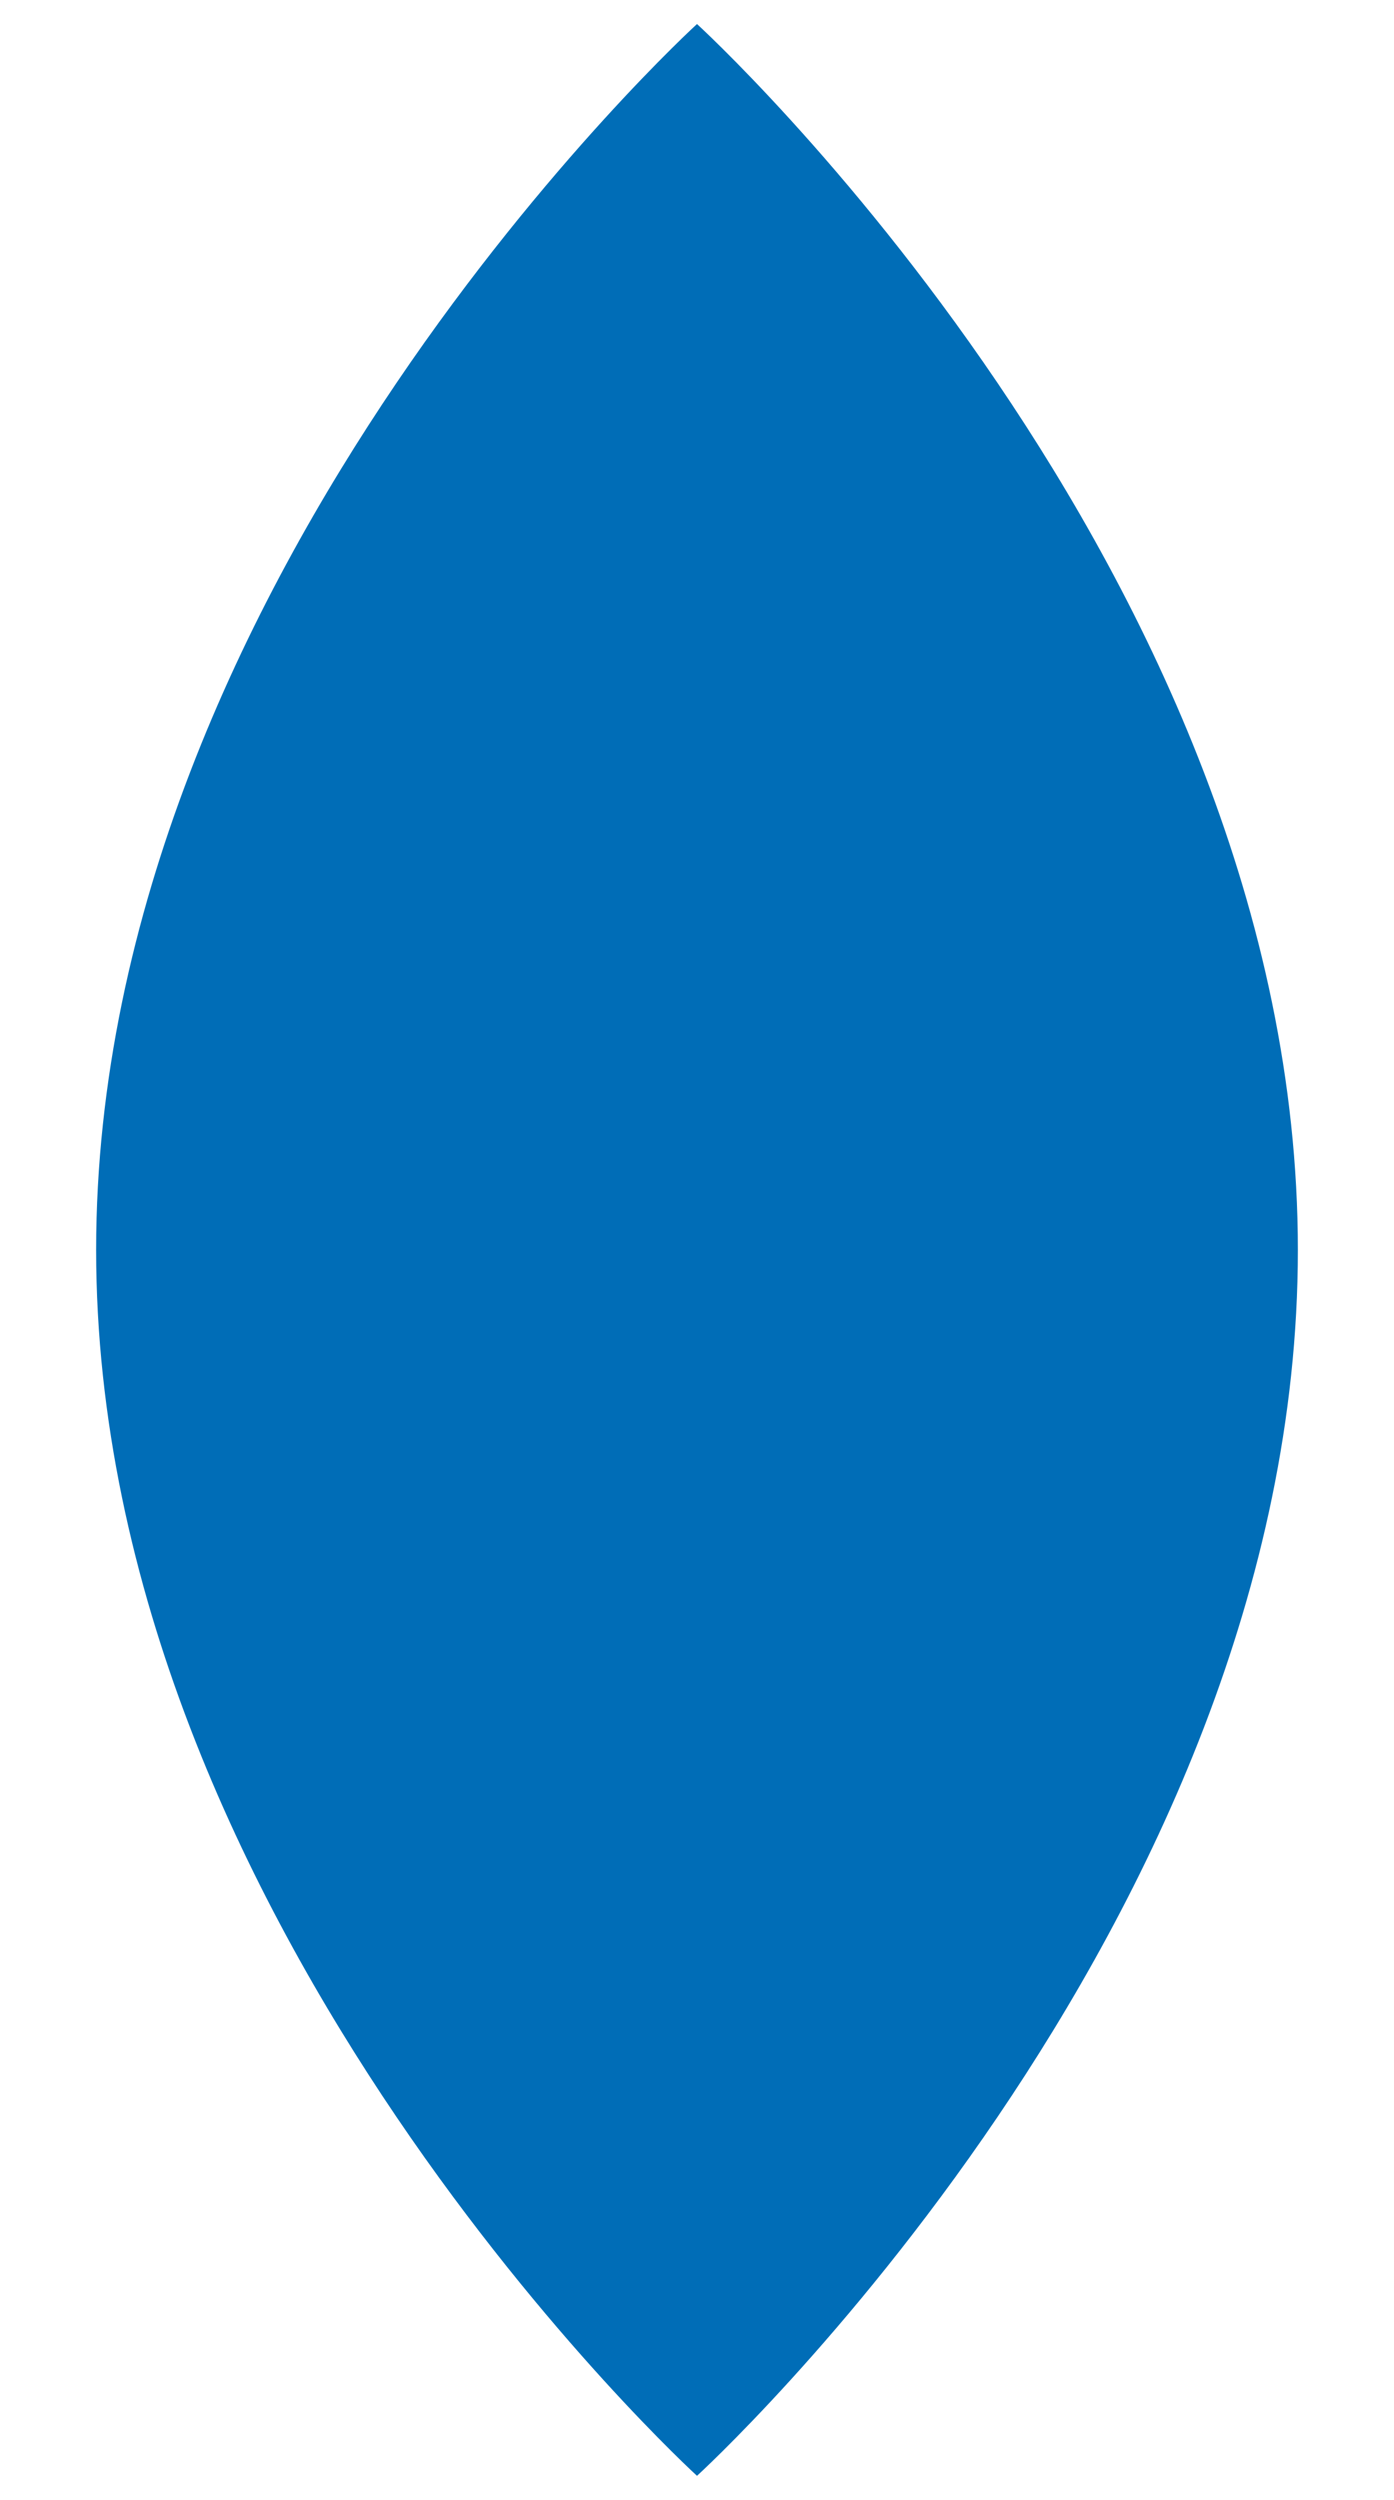 <?xml version="1.0" encoding="UTF-8"?> <!-- Generator: Adobe Illustrator 22.0.0, SVG Export Plug-In . SVG Version: 6.00 Build 0) --> <svg xmlns="http://www.w3.org/2000/svg" xmlns:xlink="http://www.w3.org/1999/xlink" id="Layer_1" x="0px" y="0px" viewBox="0 0 58 104" style="enable-background:new 0 0 58 104;" xml:space="preserve"> <style type="text/css"> .st0{fill:#006DB7;} .st1{opacity:0.15;clip-path:url(#SVGID_2_);} .st2{fill:#FFFFFF;} .st3{fill:#F1663B;} .st4{fill:none;} .st5{clip-path:url(#SVGID_4_);fill:#F1663B;} .st6{clip-path:url(#SVGID_4_);} .st7{opacity:0.15;clip-path:url(#SVGID_6_);} .st8{fill:#864A9D;} .st9{clip-path:url(#SVGID_4_);fill:#FFFFFF;} .st10{clip-path:url(#SVGID_8_);fill:#82449A;} .st11{clip-path:url(#SVGID_8_);} .st12{opacity:0.15;clip-path:url(#SVGID_10_);} .st13{clip-path:url(#SVGID_8_);fill:#FFFFFF;} .st14{fill:#82449A;} .st15{opacity:0.15;} .st16{opacity:0.44;clip-path:url(#SVGID_12_);fill:#CDCFCE;} .st17{clip-path:url(#SVGID_12_);} .st18{clip-path:url(#SVGID_14_);} .st19{fill:#121617;} .st20{fill:#F2633A;} .st21{fill:#2972B9;} .st22{fill:#2F3232;} .st23{opacity:0.44;fill:#CDCFCE;} .st24{clip-path:url(#SVGID_16_);} .st25{fill:#121617;stroke:#131718;stroke-width:0.283;stroke-miterlimit:10;} .st26{clip-path:url(#SVGID_18_);fill:#006DB7;} .st27{clip-path:url(#SVGID_18_);fill:#F2633A;} .st28{clip-path:url(#SVGID_18_);fill:#864A9D;} .st29{clip-path:url(#SVGID_18_);fill:#FFFFFF;} .st30{clip-path:url(#SVGID_18_);} .st31{clip-path:url(#SVGID_18_);fill:#F1663B;} .st32{clip-path:url(#SVGID_20_);fill:#006DB7;} .st33{clip-path:url(#SVGID_20_);fill:#F2633A;} .st34{clip-path:url(#SVGID_20_);fill:#864A9D;} .st35{clip-path:url(#SVGID_20_);fill:#FFFFFF;} .st36{clip-path:url(#SVGID_20_);} .st37{clip-path:url(#SVGID_20_);fill:#F1663B;} .st38{fill:none;stroke:#FFFFFF;stroke-width:1.686;stroke-miterlimit:10;} .st39{fill:none;stroke:#FFFFFF;stroke-width:2.069;stroke-miterlimit:10;} .st40{fill:none;stroke:#FFFFFF;stroke-width:2.087;stroke-miterlimit:10;} .st41{opacity:0.15;clip-path:url(#SVGID_22_);} .st42{fill:none;stroke:#FFFFFF;stroke-width:1.798;stroke-miterlimit:10;} .st43{opacity:0.15;clip-path:url(#SVGID_24_);} .st44{opacity:0.15;clip-path:url(#SVGID_26_);} .st45{fill:none;stroke:#FFFFFF;stroke-width:1.481;stroke-miterlimit:10;} .st46{fill:#CCCCCC;} .st47{opacity:0.25;clip-path:url(#SVGID_28_);} .st48{opacity:0.15;clip-path:url(#SVGID_30_);} .st49{fill:#A318B2;} .st50{opacity:0.15;clip-path:url(#SVGID_32_);} .st51{fill:#1D1D1D;} .st52{fill:none;stroke:#000000;stroke-miterlimit:10;} .st53{fill:#2A2A2A;} .st54{fill:#262626;} .st55{fill:#2D2D2D;} </style> <path class="st0" d="M54,52c0,28.2-25,51-25,51S4,80.2,4,52S29,1,29,1S54,23.8,54,52z"></path> </svg> 